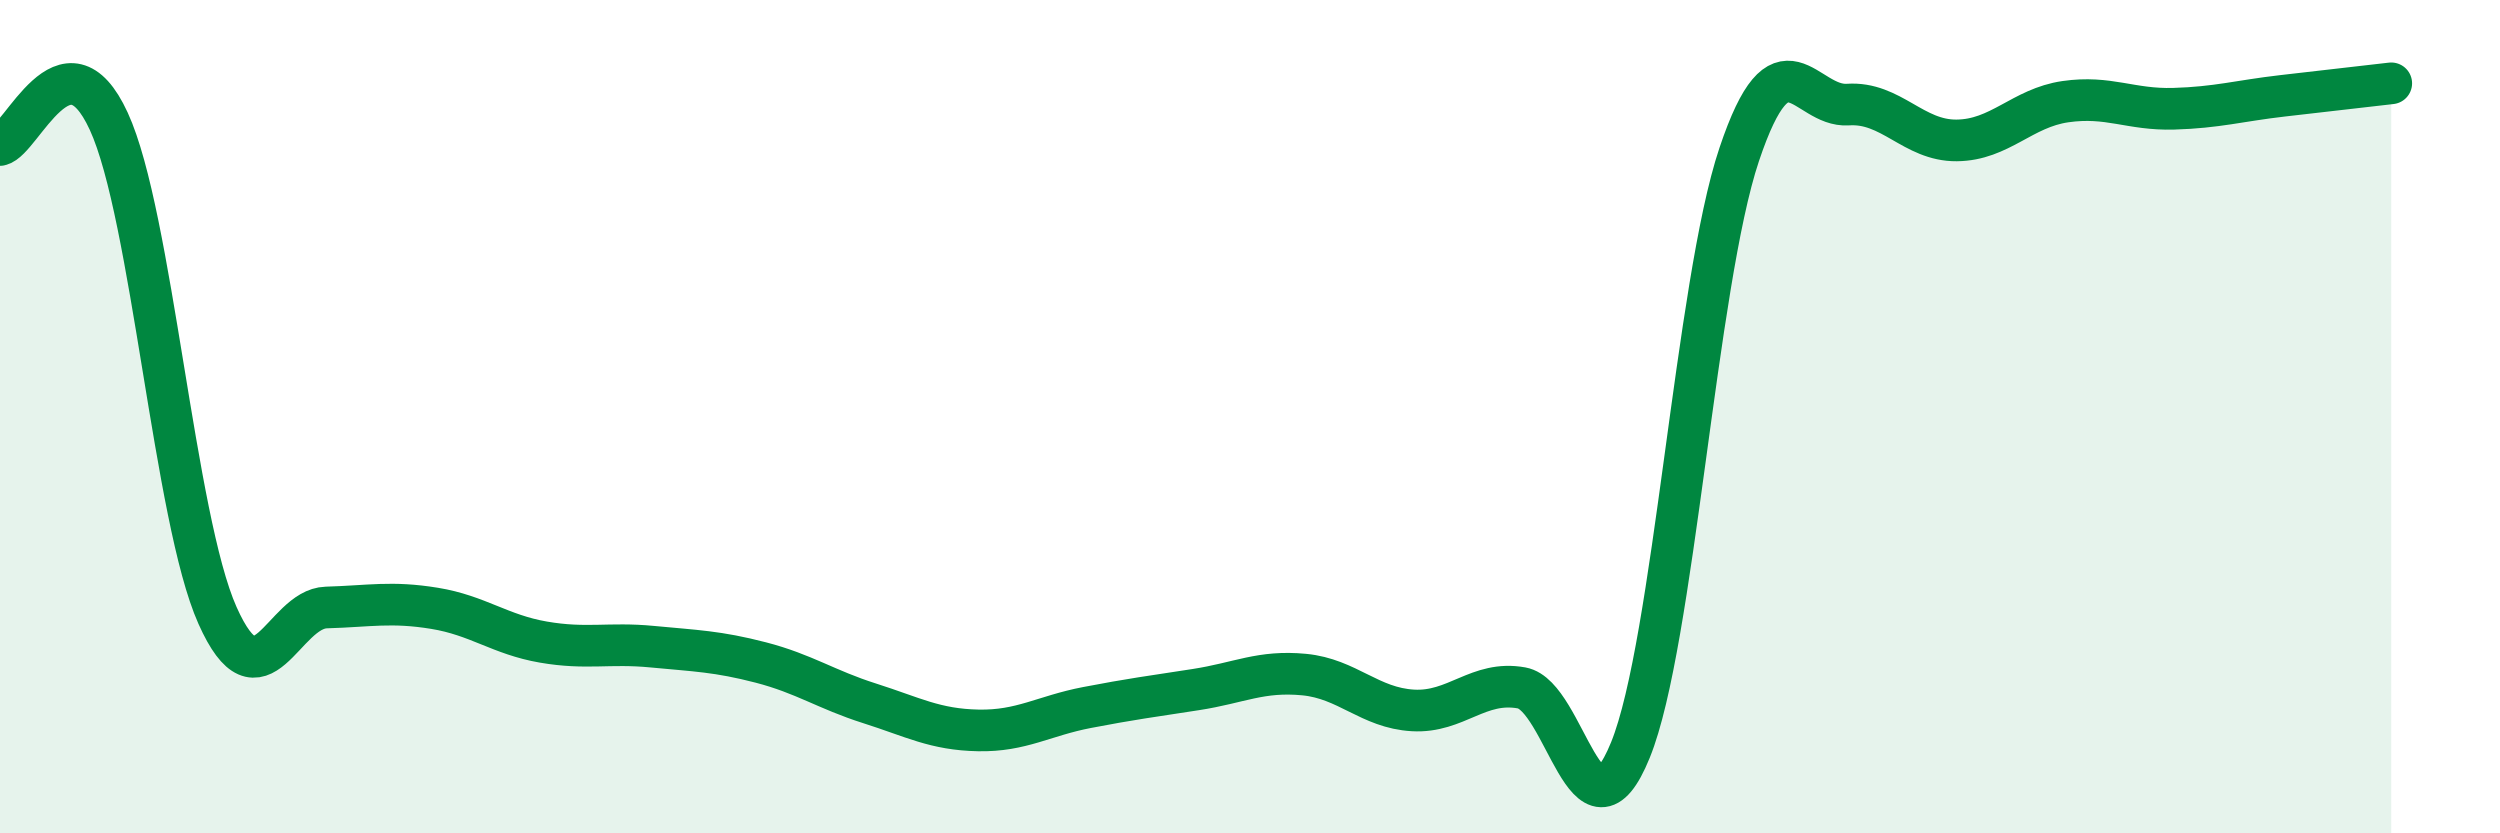 
    <svg width="60" height="20" viewBox="0 0 60 20" xmlns="http://www.w3.org/2000/svg">
      <path
        d="M 0,3.48 C 0.52,3.37 1.57,0.65 2.61,2.91 C 3.65,5.17 4.18,12.44 5.22,14.77 C 6.26,17.1 6.79,14.61 7.83,14.58 C 8.87,14.55 9.39,14.43 10.43,14.6 C 11.47,14.77 12,15.23 13.04,15.41 C 14.08,15.59 14.61,15.42 15.65,15.52 C 16.69,15.62 17.22,15.63 18.26,15.9 C 19.3,16.17 19.83,16.55 20.87,16.88 C 21.91,17.21 22.44,17.51 23.48,17.53 C 24.52,17.55 25.05,17.18 26.09,16.98 C 27.13,16.78 27.66,16.71 28.7,16.55 C 29.74,16.39 30.26,16.09 31.3,16.19 C 32.34,16.29 32.87,16.99 33.91,17.05 C 34.95,17.11 35.48,16.32 36.52,16.51 C 37.56,16.7 38.09,20.56 39.13,18 C 40.17,15.44 40.7,6.81 41.74,3.71 C 42.78,0.61 43.31,2.58 44.35,2.51 C 45.39,2.44 45.92,3.38 46.96,3.37 C 48,3.36 48.53,2.59 49.57,2.44 C 50.61,2.29 51.13,2.64 52.17,2.61 C 53.21,2.58 53.74,2.42 54.78,2.3 C 55.82,2.18 56.87,2.06 57.39,2L57.39 20L0 20Z"
        fill="#008740"
        opacity="0.1"
        stroke-linecap="round"
        stroke-linejoin="round"
      />
      <path
        d="M 0,3.48 C 0.52,3.37 1.57,0.65 2.61,2.91 C 3.65,5.17 4.18,12.44 5.22,14.77 C 6.26,17.1 6.79,14.61 7.83,14.58 C 8.87,14.55 9.39,14.43 10.43,14.6 C 11.47,14.77 12,15.23 13.04,15.41 C 14.08,15.59 14.61,15.42 15.65,15.52 C 16.69,15.62 17.22,15.63 18.26,15.9 C 19.3,16.17 19.83,16.55 20.87,16.88 C 21.91,17.21 22.44,17.51 23.48,17.53 C 24.52,17.55 25.05,17.18 26.09,16.98 C 27.13,16.78 27.66,16.71 28.7,16.55 C 29.74,16.39 30.26,16.09 31.3,16.19 C 32.34,16.29 32.87,16.99 33.91,17.05 C 34.95,17.11 35.48,16.32 36.52,16.51 C 37.56,16.7 38.09,20.56 39.13,18 C 40.17,15.44 40.7,6.81 41.74,3.71 C 42.78,0.61 43.31,2.58 44.35,2.51 C 45.39,2.44 45.92,3.38 46.96,3.37 C 48,3.36 48.53,2.59 49.57,2.44 C 50.61,2.29 51.13,2.64 52.17,2.61 C 53.21,2.58 53.74,2.42 54.78,2.3 C 55.82,2.18 56.87,2.06 57.39,2"
        stroke="#008740"
        stroke-width="1"
        fill="none"
        stroke-linecap="round"
        stroke-linejoin="round"
      />
    </svg>
  